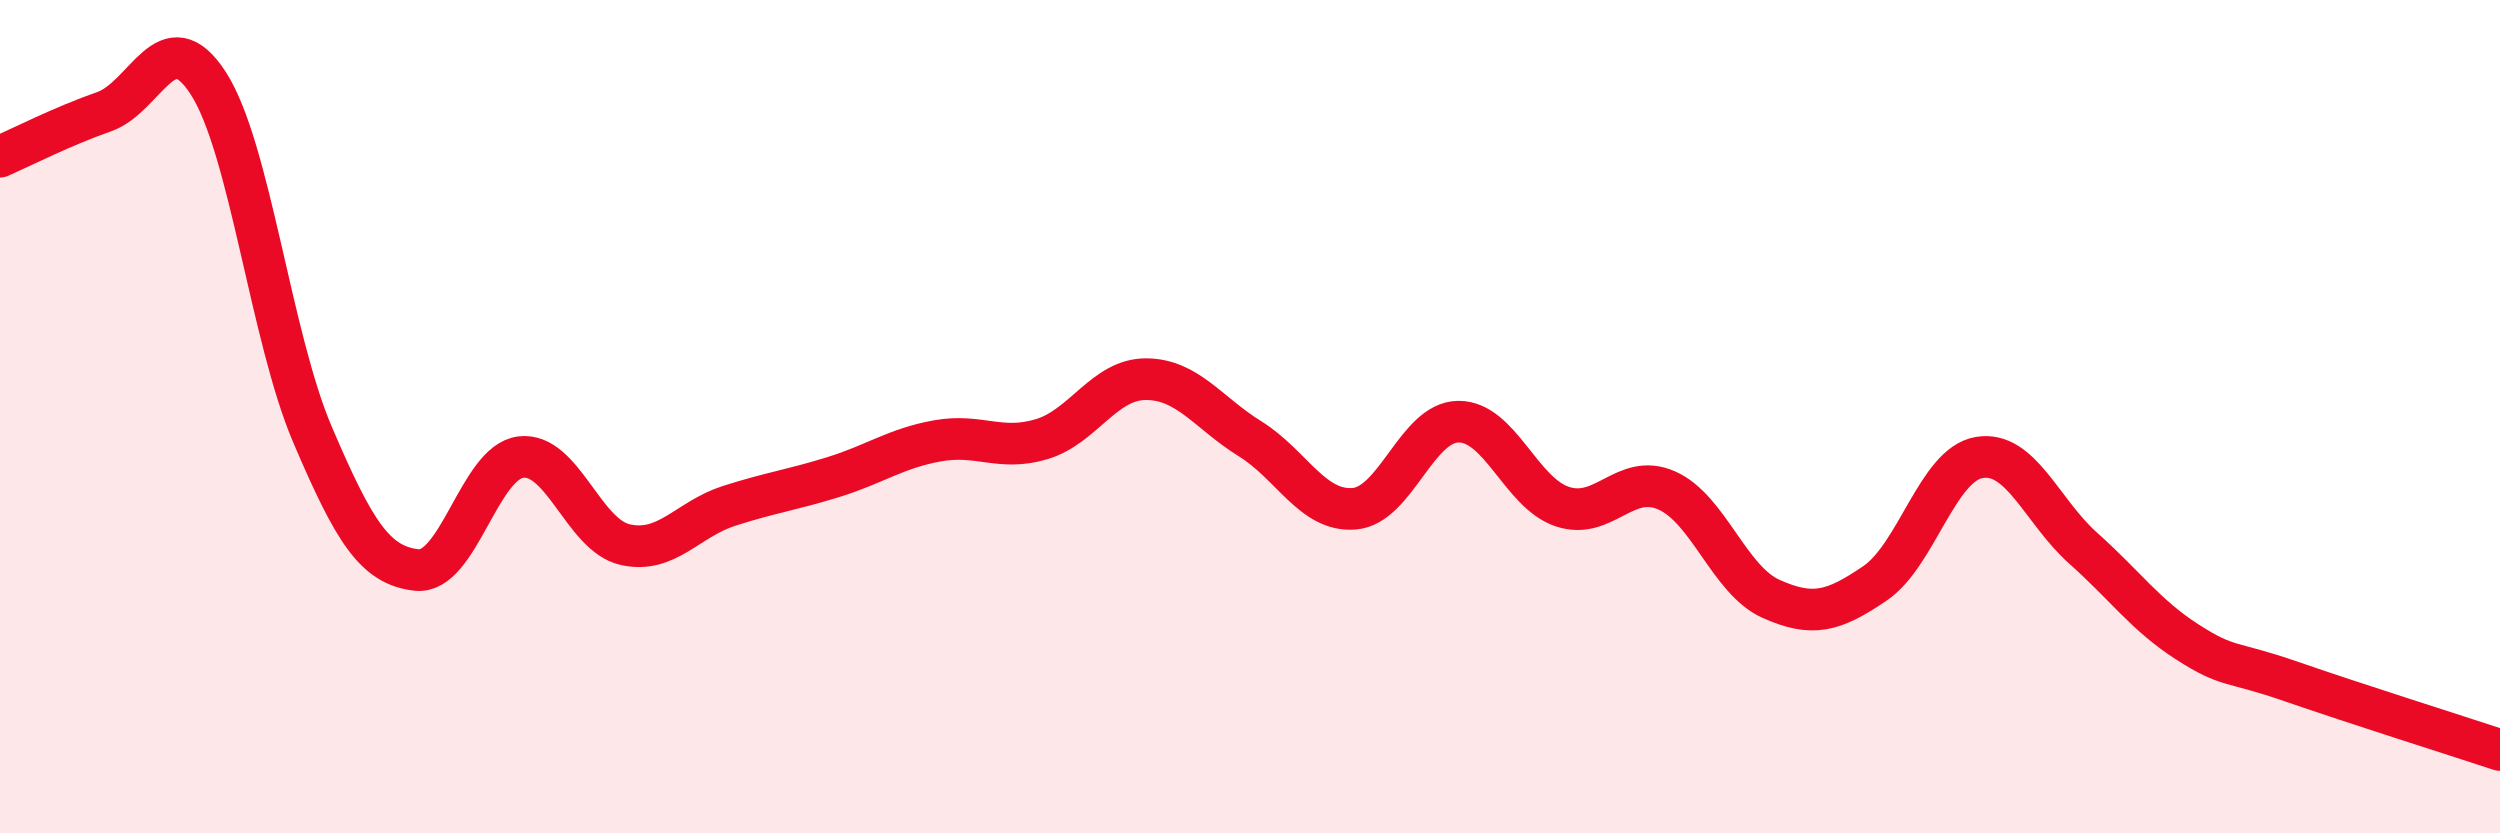 
    <svg width="60" height="20" viewBox="0 0 60 20" xmlns="http://www.w3.org/2000/svg">
      <path
        d="M 0,3.76 C 0.5,3.54 1.5,3.03 2.5,2.68 C 3.5,2.33 4,0.45 5,2 C 6,3.55 6.5,8.09 7.5,10.43 C 8.5,12.77 9,13.57 10,13.68 C 11,13.79 11.5,11.09 12.5,10.97 C 13.5,10.85 14,12.84 15,13.07 C 16,13.3 16.5,12.46 17.5,12.14 C 18.5,11.82 19,11.76 20,11.45 C 21,11.14 21.5,10.76 22.5,10.58 C 23.5,10.4 24,10.84 25,10.54 C 26,10.24 26.5,9.1 27.5,9.1 C 28.5,9.1 29,9.91 30,10.53 C 31,11.15 31.5,12.29 32.5,12.21 C 33.5,12.13 34,10.13 35,10.12 C 36,10.11 36.5,11.83 37.5,12.16 C 38.5,12.49 39,11.33 40,11.77 C 41,12.21 41.5,13.92 42.5,14.37 C 43.5,14.82 44,14.68 45,14 C 46,13.32 46.5,11.15 47.5,10.98 C 48.5,10.81 49,12.27 50,13.16 C 51,14.05 51.5,14.77 52.5,15.41 C 53.5,16.05 53.5,15.84 55,16.36 C 56.5,16.88 59,17.67 60,18L60 20L0 20Z"
        fill="#EB0A25"
        opacity="0.1"
        stroke-linecap="round"
        stroke-linejoin="round"
      />
      <path
        d="M 0,3.76 C 0.5,3.54 1.5,3.03 2.5,2.68 C 3.5,2.33 4,0.45 5,2 C 6,3.55 6.5,8.09 7.5,10.43 C 8.5,12.77 9,13.57 10,13.68 C 11,13.79 11.5,11.09 12.5,10.97 C 13.5,10.85 14,12.84 15,13.07 C 16,13.3 16.5,12.46 17.5,12.14 C 18.5,11.82 19,11.76 20,11.45 C 21,11.14 21.5,10.76 22.5,10.58 C 23.5,10.4 24,10.84 25,10.54 C 26,10.24 26.5,9.1 27.5,9.1 C 28.5,9.1 29,9.91 30,10.53 C 31,11.15 31.5,12.29 32.5,12.21 C 33.5,12.13 34,10.13 35,10.12 C 36,10.11 36.5,11.83 37.5,12.16 C 38.5,12.49 39,11.33 40,11.77 C 41,12.21 41.5,13.92 42.5,14.37 C 43.5,14.82 44,14.68 45,14 C 46,13.32 46.5,11.15 47.5,10.98 C 48.5,10.81 49,12.27 50,13.16 C 51,14.05 51.5,14.77 52.5,15.41 C 53.5,16.05 53.5,15.84 55,16.36 C 56.5,16.88 59,17.67 60,18"
        stroke="#EB0A25"
        stroke-width="1"
        fill="none"
        stroke-linecap="round"
        stroke-linejoin="round"
      />
    </svg>
  